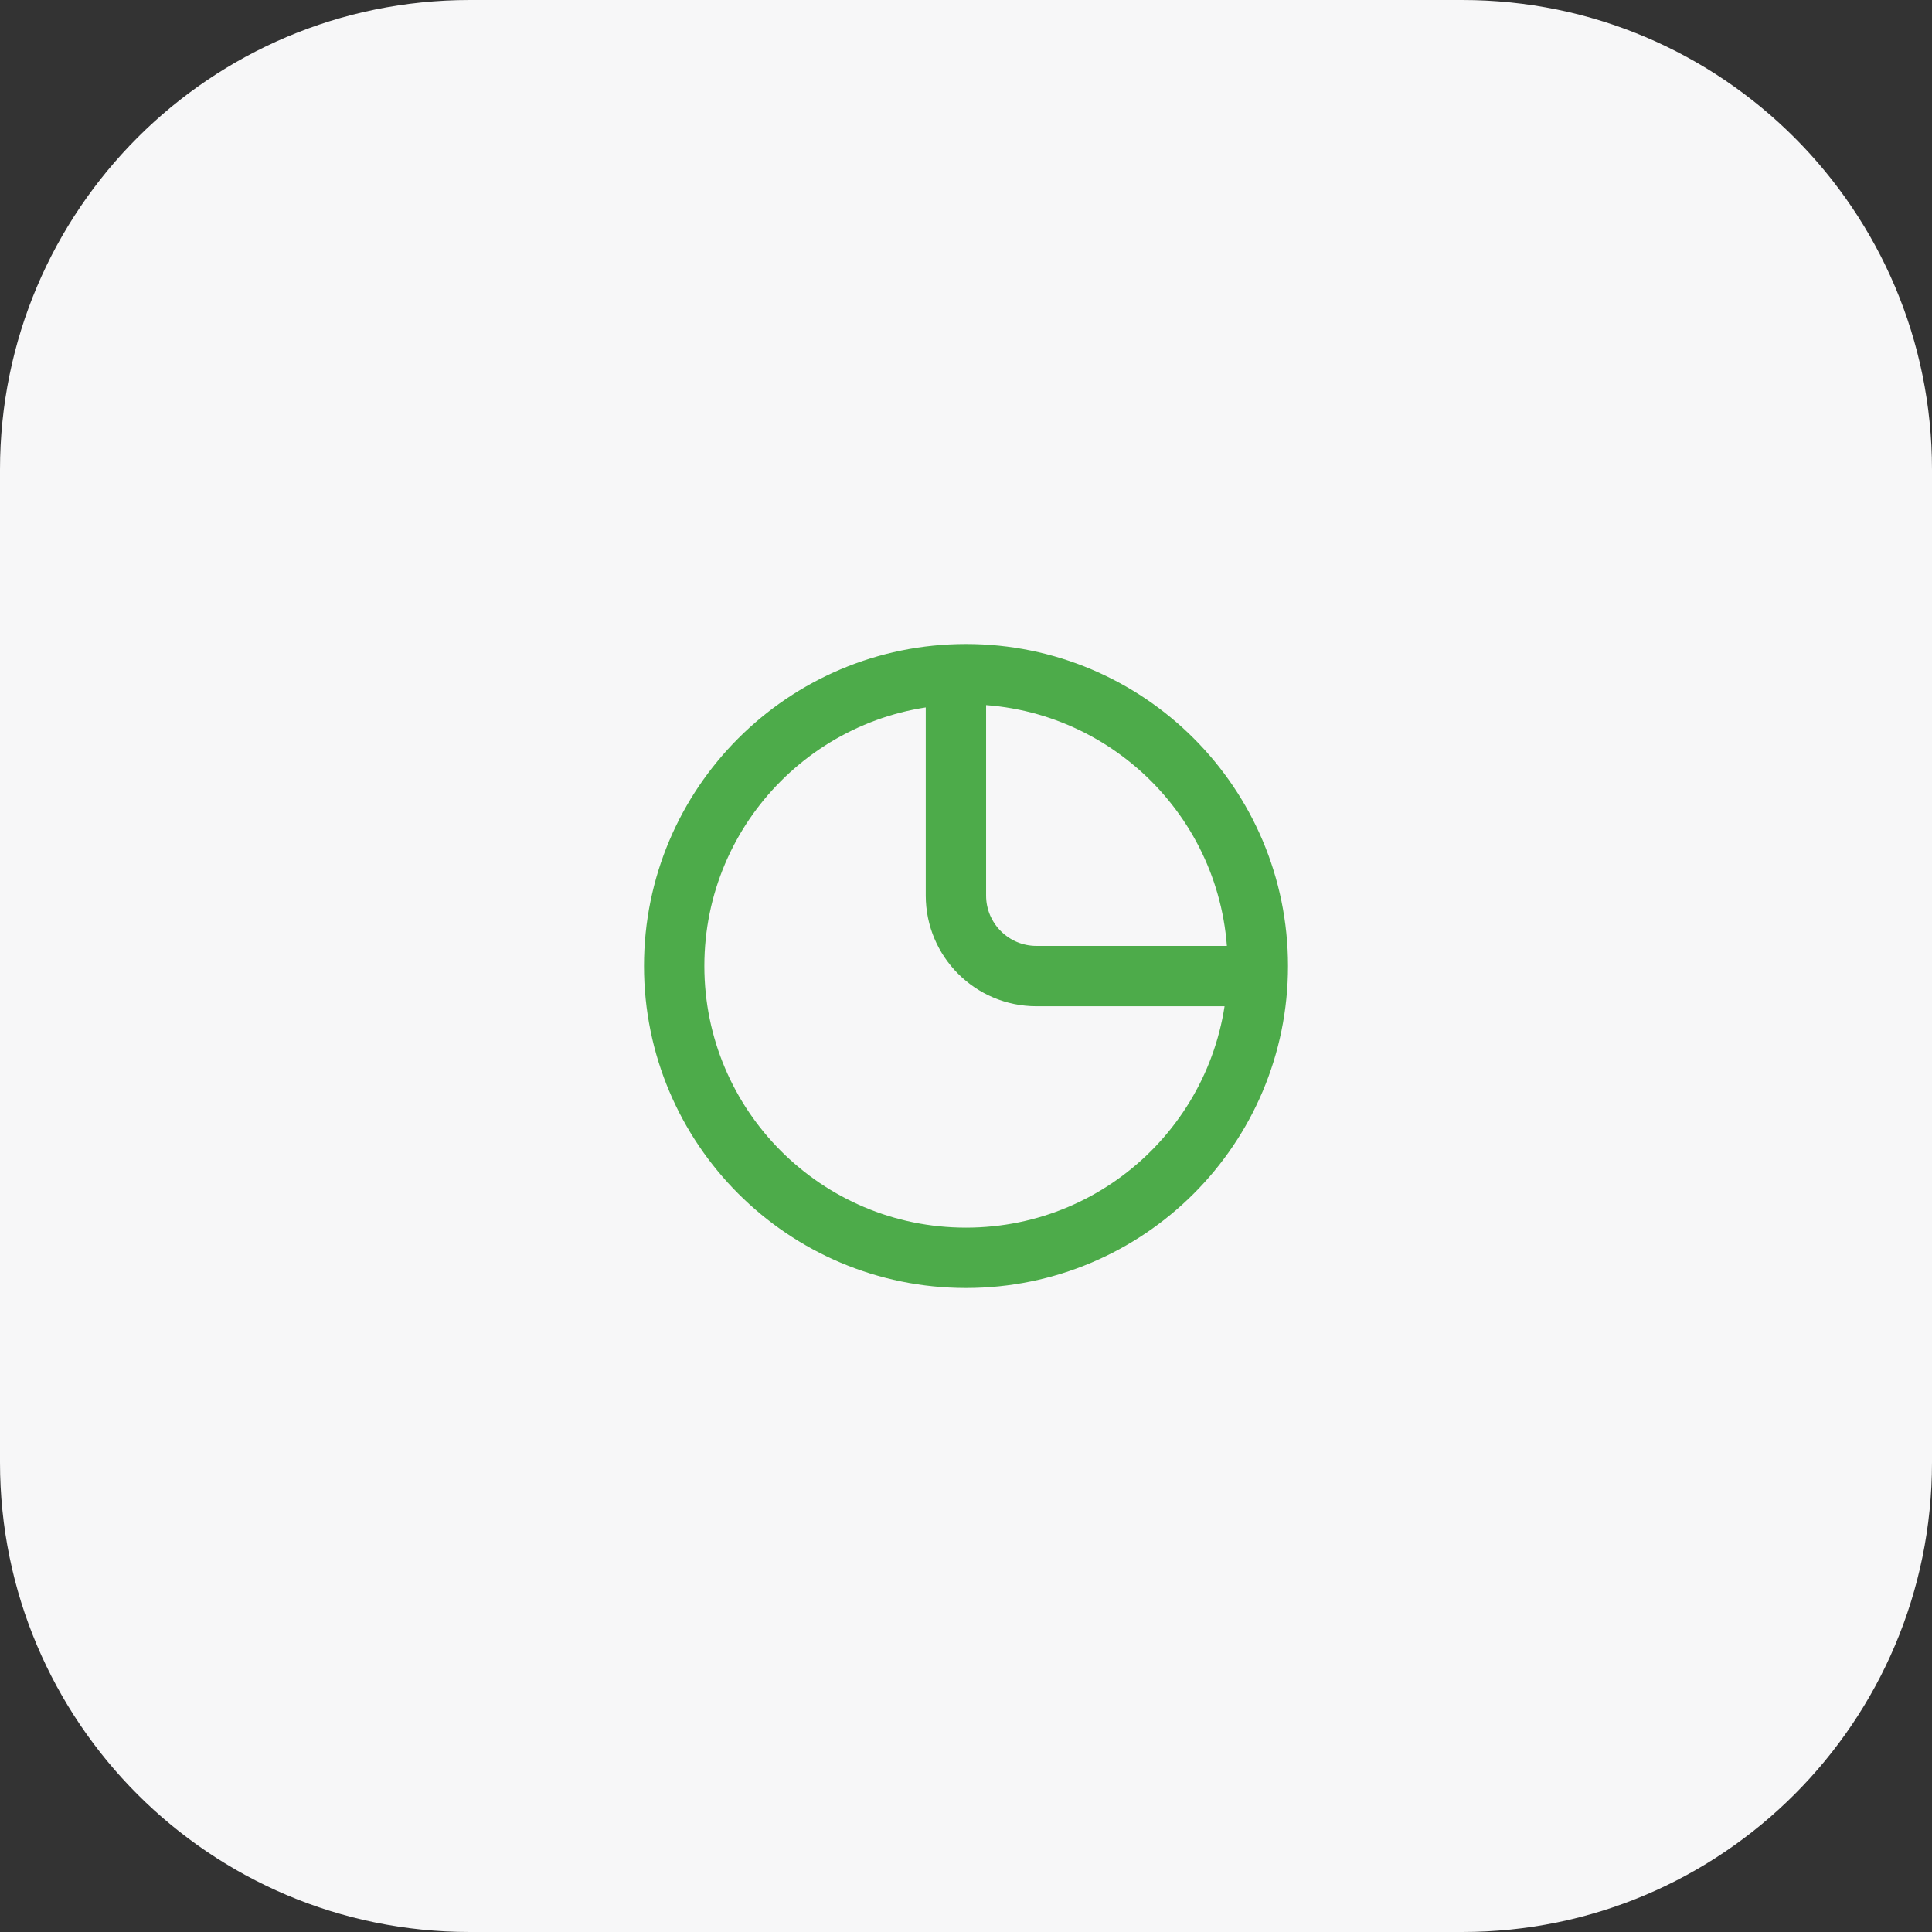 <?xml version="1.0" encoding="UTF-8"?> <svg xmlns="http://www.w3.org/2000/svg" width="42" height="42" viewBox="0 0 42 42" fill="none"><rect x="0" y="0" width="42" height="42" fill="#333333" stroke="none"/><path d="M0 10.209C0 4.571 4.571 0 10.209 0H31.791C37.429 0 42 4.571 42 10.209V31.791C42 37.429 37.429 42 31.791 42H10.209C4.571 42 0 37.429 0 31.791V10.209Z" fill="#F7F7F8"></path><path d="M20.781 14.875V19.469C20.781 20.435 21.565 21.219 22.531 21.219H27.125M27.344 21C27.344 24.504 24.504 27.344 21 27.344C17.496 27.344 14.656 24.504 14.656 21C14.656 17.496 17.496 14.656 21 14.656C24.504 14.656 27.344 17.496 27.344 21Z" stroke="#4DAB4A" stroke-width="1.312" stroke-linecap="round" stroke-linejoin="round"></path></svg> 